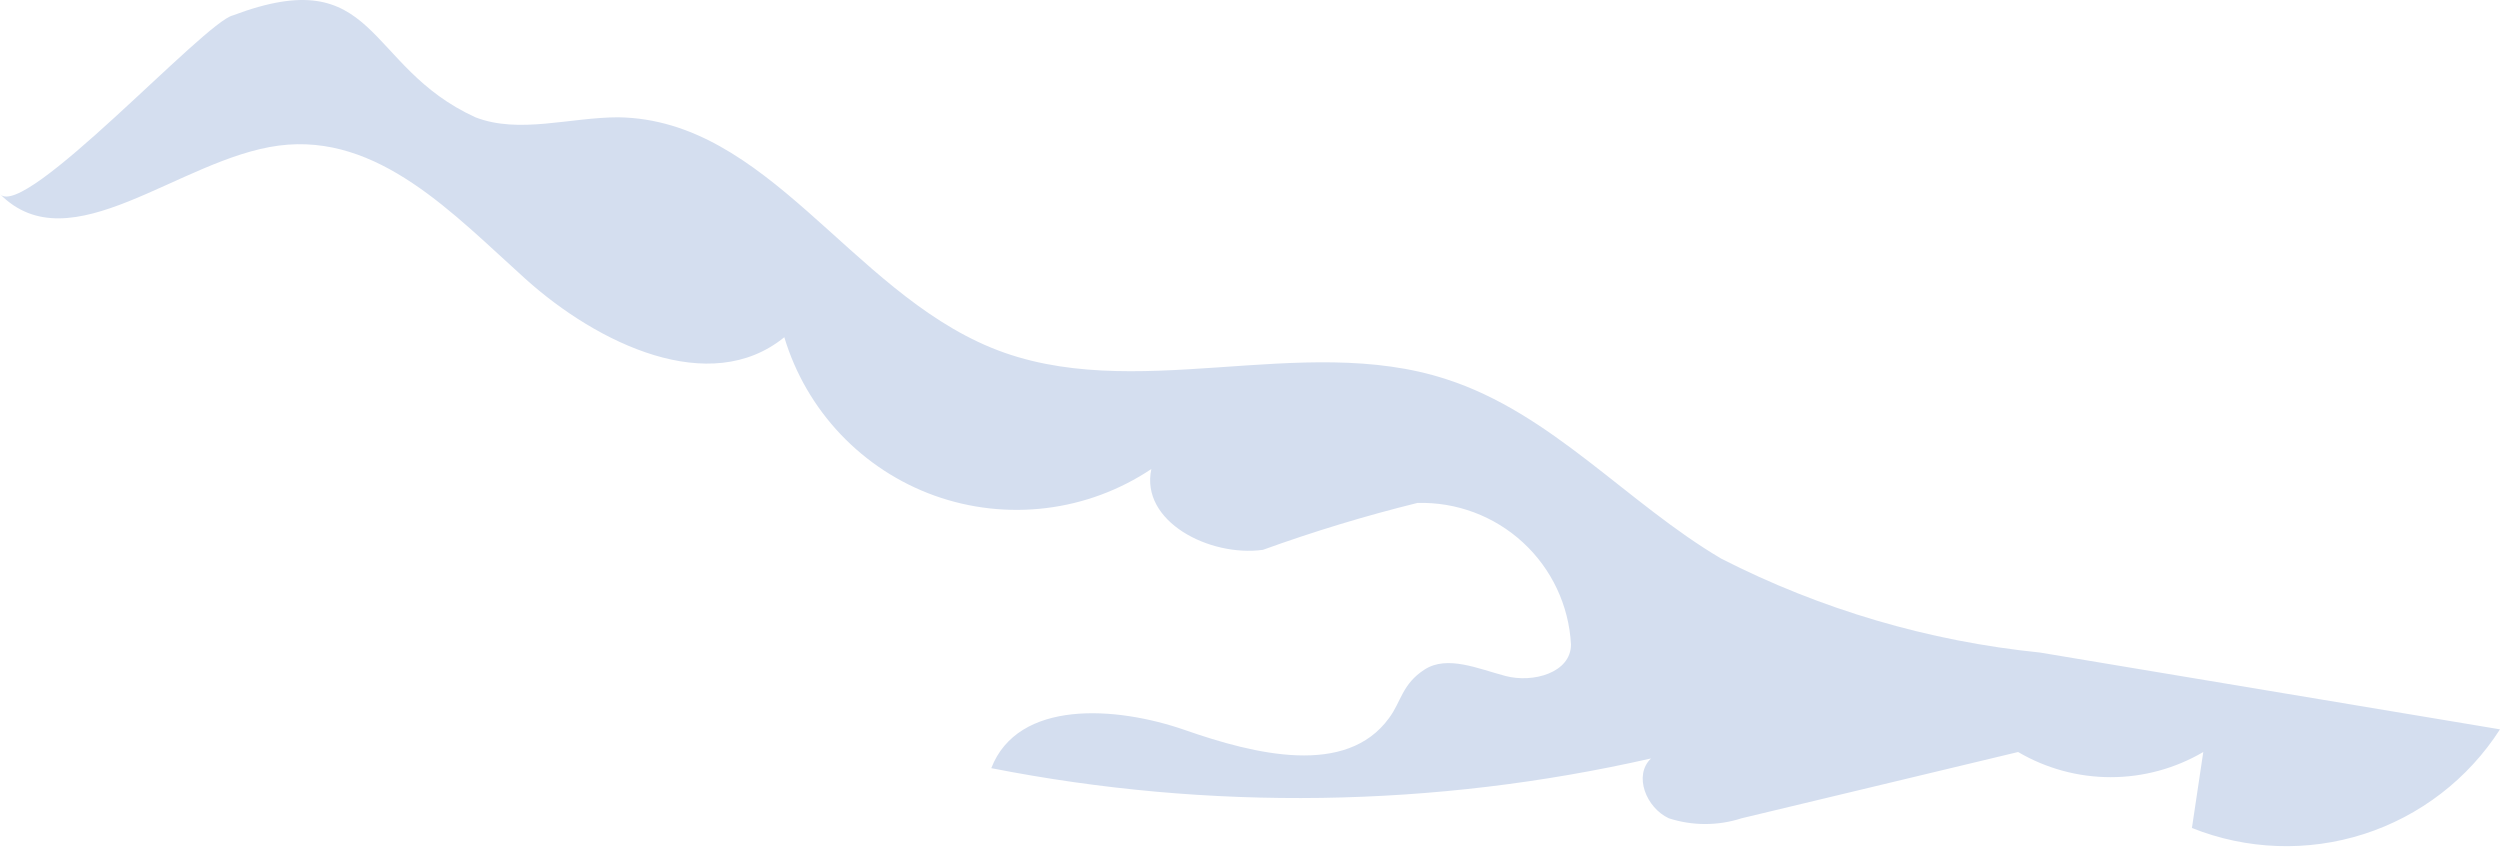 <svg width="61" height="21" viewBox="0 0 61 21" fill="none" xmlns="http://www.w3.org/2000/svg">
<path d="M0 4.736C1.716 6.472 4.38 3.868 6.806 3.552C9.233 3.237 11.068 5.229 12.823 6.807C14.579 8.386 17.322 9.707 19.137 8.228C19.403 9.114 19.874 9.925 20.511 10.597C21.148 11.268 21.933 11.781 22.804 12.094C23.675 12.406 24.607 12.51 25.526 12.397C26.445 12.285 27.324 11.958 28.093 11.444C27.817 12.726 29.514 13.594 30.816 13.416C32.051 12.969 33.309 12.587 34.584 12.272C35.535 12.245 36.46 12.591 37.16 13.236C37.861 13.881 38.281 14.774 38.332 15.725C38.332 16.415 37.405 16.672 36.734 16.494C36.063 16.317 35.314 15.981 34.761 16.336C34.209 16.691 34.189 17.125 33.893 17.52C32.848 18.96 30.618 18.408 28.922 17.816C27.225 17.224 24.838 17.066 24.187 18.743C29.511 19.79 34.995 19.709 40.285 18.506C39.851 18.921 40.167 19.71 40.719 19.966C41.296 20.153 41.918 20.153 42.495 19.966L49.242 18.349C49.927 18.751 50.706 18.963 51.501 18.963C52.295 18.963 53.075 18.751 53.76 18.349L53.483 20.203C54.821 20.738 56.303 20.791 57.675 20.352C59.047 19.912 60.222 19.009 61 17.796L49.775 15.922C47.064 15.647 44.428 14.871 42.002 13.633C39.693 12.272 37.859 10.082 35.294 9.254C31.743 8.09 27.639 9.905 24.187 8.484C20.735 7.064 18.722 2.921 15.092 2.862C13.909 2.862 12.666 3.276 11.6 2.862C8.878 1.619 9.233 -0.965 5.682 0.376C4.991 0.534 0.592 5.387 0 4.736Z" fill="#D4DEEF"/>
</svg>
